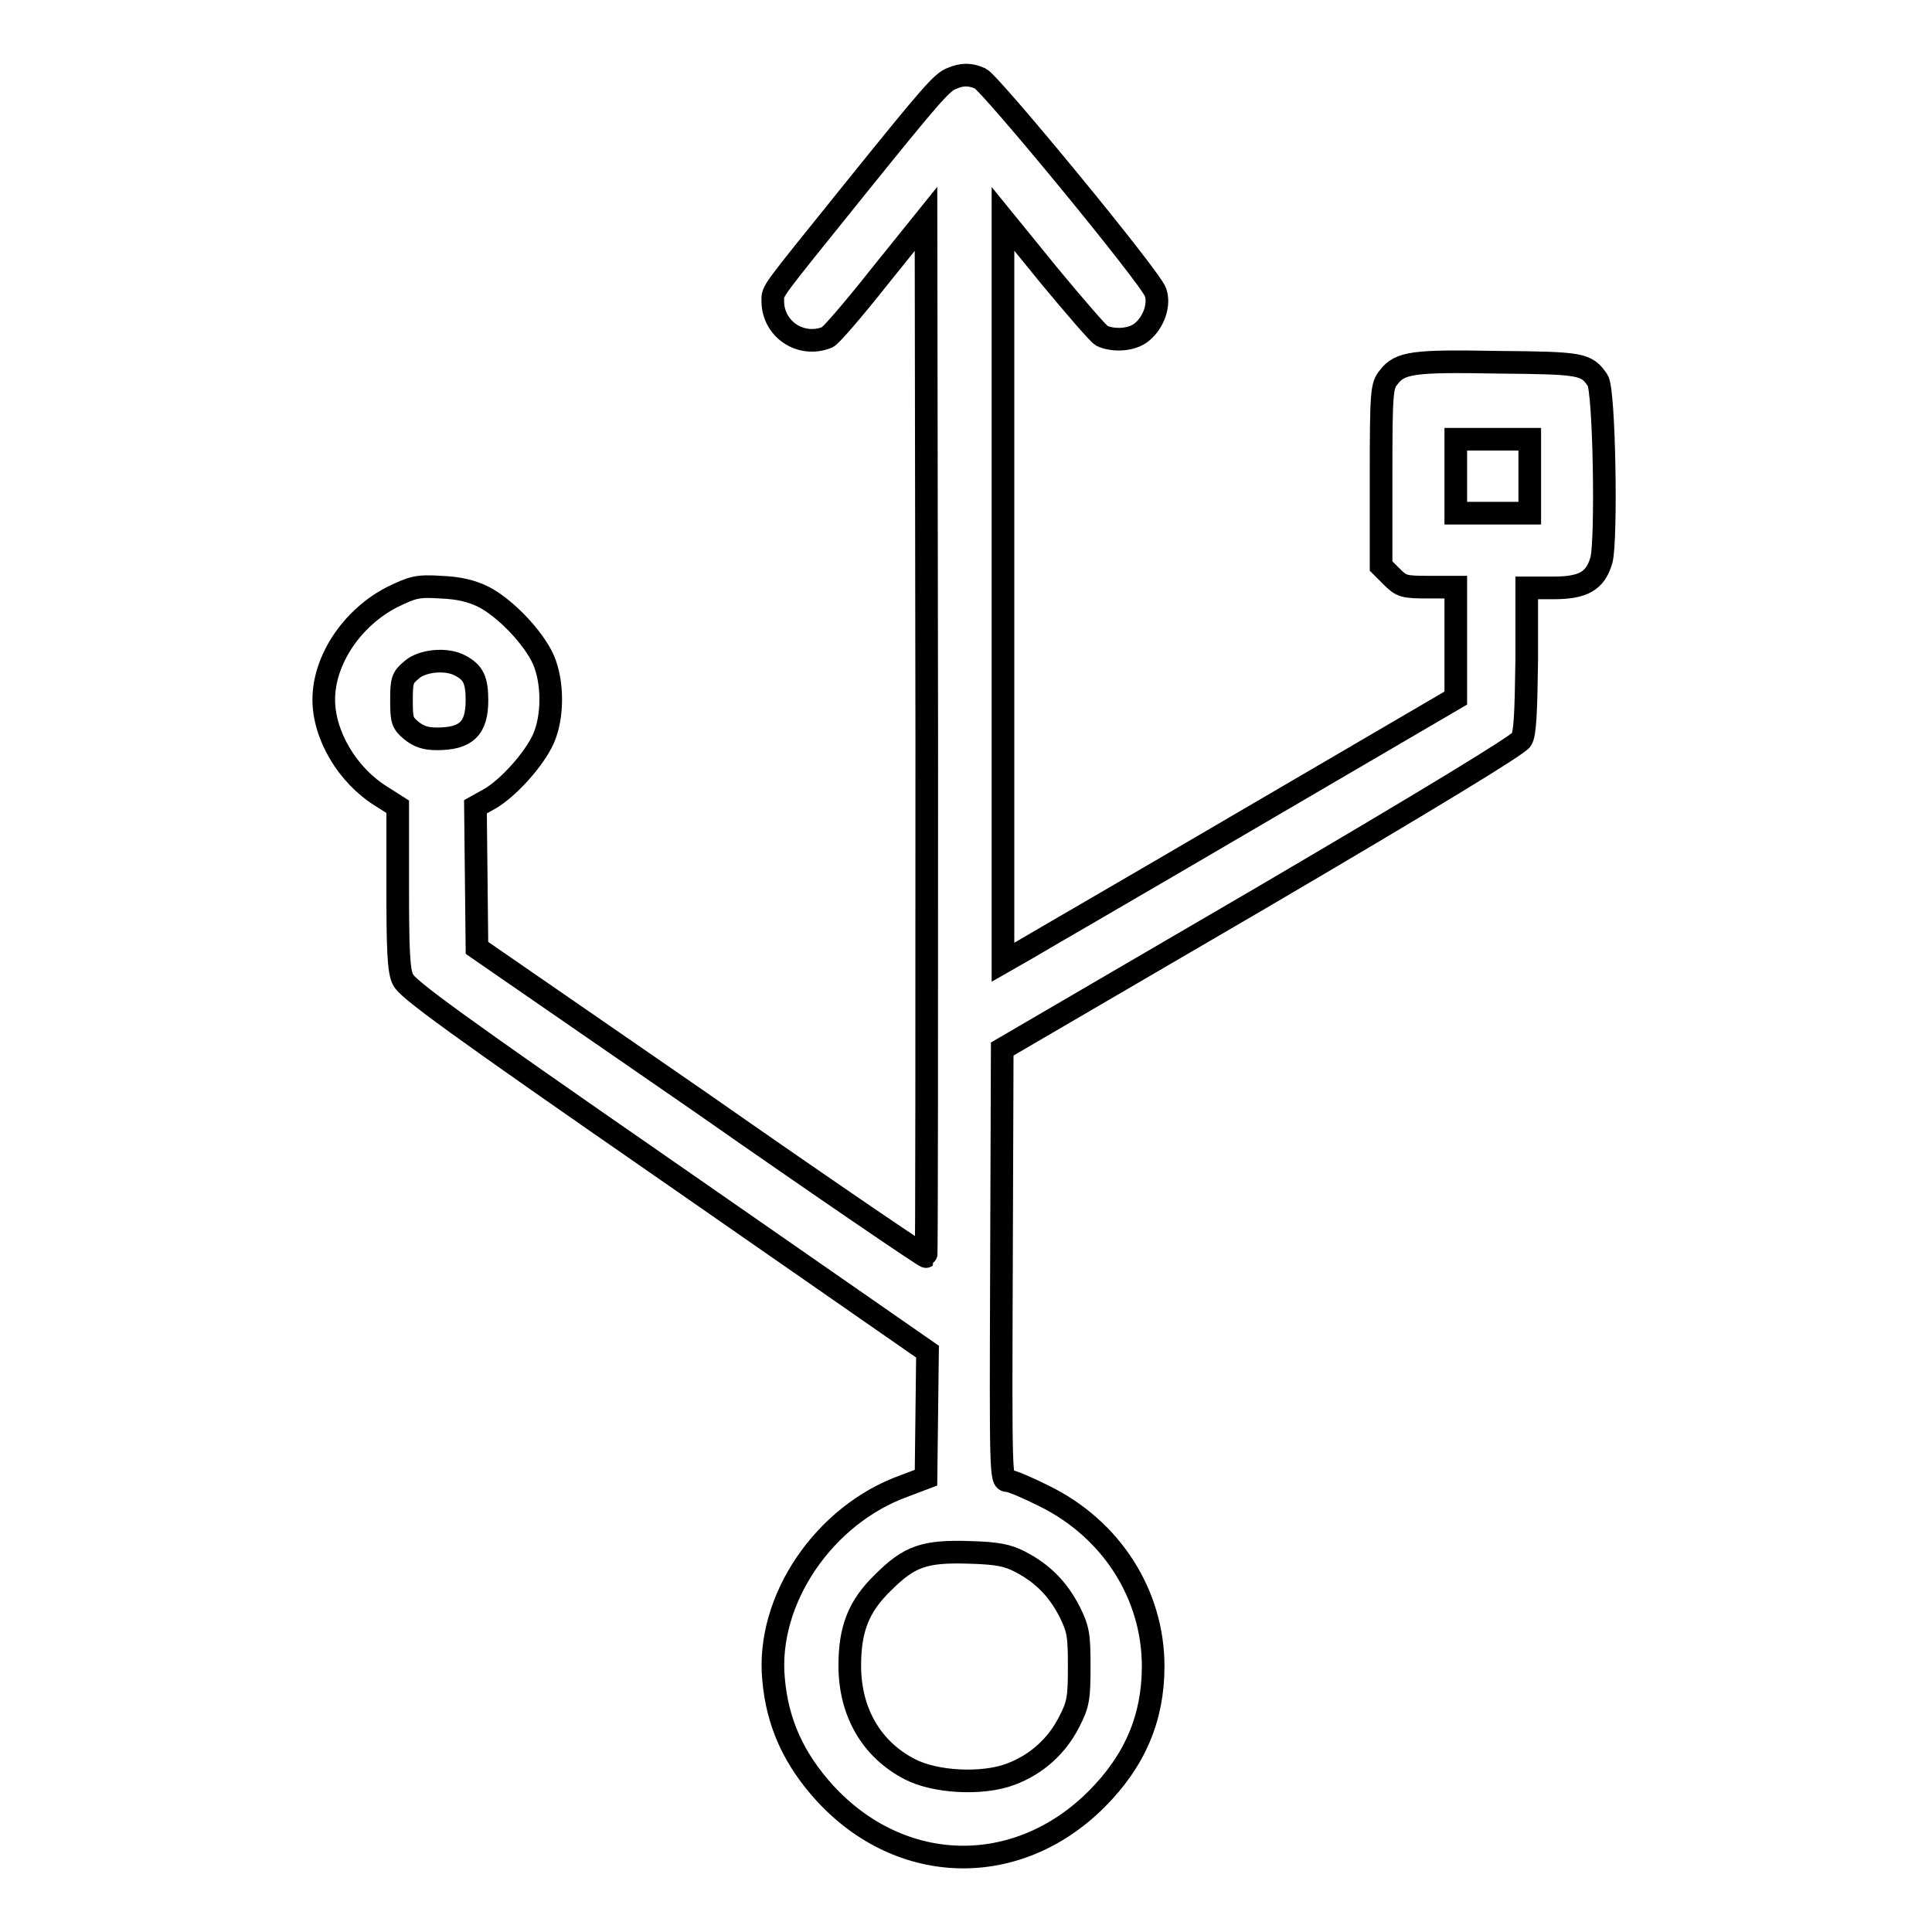 <?xml version="1.0" encoding="utf-8"?>
<!-- Svg Vector Icons : http://www.onlinewebfonts.com/icon -->
<!DOCTYPE svg PUBLIC "-//W3C//DTD SVG 1.1//EN" "http://www.w3.org/Graphics/SVG/1.1/DTD/svg11.dtd">
<svg version="1.1" xmlns="http://www.w3.org/2000/svg" xmlns:xlink="http://www.w3.org/1999/xlink" x="0px" y="0px" viewBox="0 0 256 256" enable-background="new 0 0 256 256" xml:space="preserve">
<g><g><g><path stroke-width="3" fill-opacity="0" stroke="#000000"  d="M126.1,10.4c-1.3,0.5-2.7,2.1-12.7,14.5c-11.5,14.3-11,13.5-11,15c0,3.7,3.7,6.2,7.2,4.8c0.4-0.1,3.5-3.7,6.9-8l6.2-7.7l0.1,68.7c0,37.8,0,68.8-0.1,68.8c-0.1,0.1-13.5-9-29.8-20.4l-29.7-20.5l-0.1-9.4l-0.1-9.3l1.8-1c2.5-1.4,6-5.3,7.2-8c1.3-2.9,1.3-7.5,0-10.5c-1.3-2.9-5-6.8-7.9-8.3c-1.6-0.8-3.3-1.2-5.7-1.3c-3.1-0.2-3.7,0-6.4,1.3c-5.3,2.7-9.1,8.3-9.1,13.6c0,4.7,3.1,10,7.6,12.8l2.2,1.4v10.7c0,8,0.1,11.1,0.7,12.2c0.5,1.2,6.8,5.8,35.1,25.4l34.4,23.9l-0.1,8.4l-0.1,8.3l-2.9,1.1c-10.6,3.8-18.3,15.1-17.3,25.6c0.5,5.8,2.7,10.6,6.8,15.1c10.1,11,25.5,11.3,36,0.8c5.1-5.1,7.5-10.8,7.5-17.6c0-9.5-5.5-18.2-14.5-22.6c-2.2-1.1-4.3-2-4.8-2c-0.9,0-0.9-0.8-0.8-28.6l0.1-28.6l34.1-19.9c22.5-13.2,34.3-20.4,34.7-21.1c0.5-0.8,0.6-3.7,0.7-10.6v-9.5h3.5c4,0,5.6-0.9,6.4-3.7c0.7-2.6,0.4-22.5-0.5-23.8c-1.5-2.2-2.1-2.3-13.2-2.4C187.4,47.8,185.5,48,184,50c-0.9,1.1-1,1.8-1,13.1v11.9l1.4,1.4c1.3,1.3,1.6,1.4,4.9,1.4h3.6v7.3v7.4l-27.2,15.9c-15,8.8-28.5,16.6-30,17.5l-2.8,1.6V78.3V29l6.1,7.5c3.4,4.1,6.5,7.7,7,8c1.5,0.7,4,0.6,5.3-0.5c1.6-1.3,2.4-3.7,1.8-5.3c-0.7-2-21.8-27.6-23.2-28.3C128.5,9.8,127.5,9.8,126.1,10.4z M202.7,63.1V68h-4.9h-4.9v-4.9v-4.9h4.9h4.9V63.1z M61,88.2c1.7,0.9,2.2,1.9,2.2,4.6c0,3.7-1.4,5.1-5.3,5.1c-1.5,0-2.4-0.3-3.4-1.1c-1.2-1-1.3-1.4-1.3-4c0-2.6,0.1-3,1.3-4C55.9,87.5,59.2,87.2,61,88.2z M135.1,206.9c3.1,1.6,5.1,3.7,6.6,6.6c1.2,2.4,1.3,3.2,1.3,7.3s-0.1,5-1.3,7.3c-1.6,3.2-4.3,5.7-7.8,7c-3.7,1.4-10,1.1-13.4-0.7c-5-2.6-7.9-7.5-7.9-13.7c0-4.9,1.2-7.9,4.4-11c3.5-3.5,5.5-4.2,11.5-4C132.2,205.8,133.5,206.1,135.1,206.9z"/></g></g></g>
</svg>